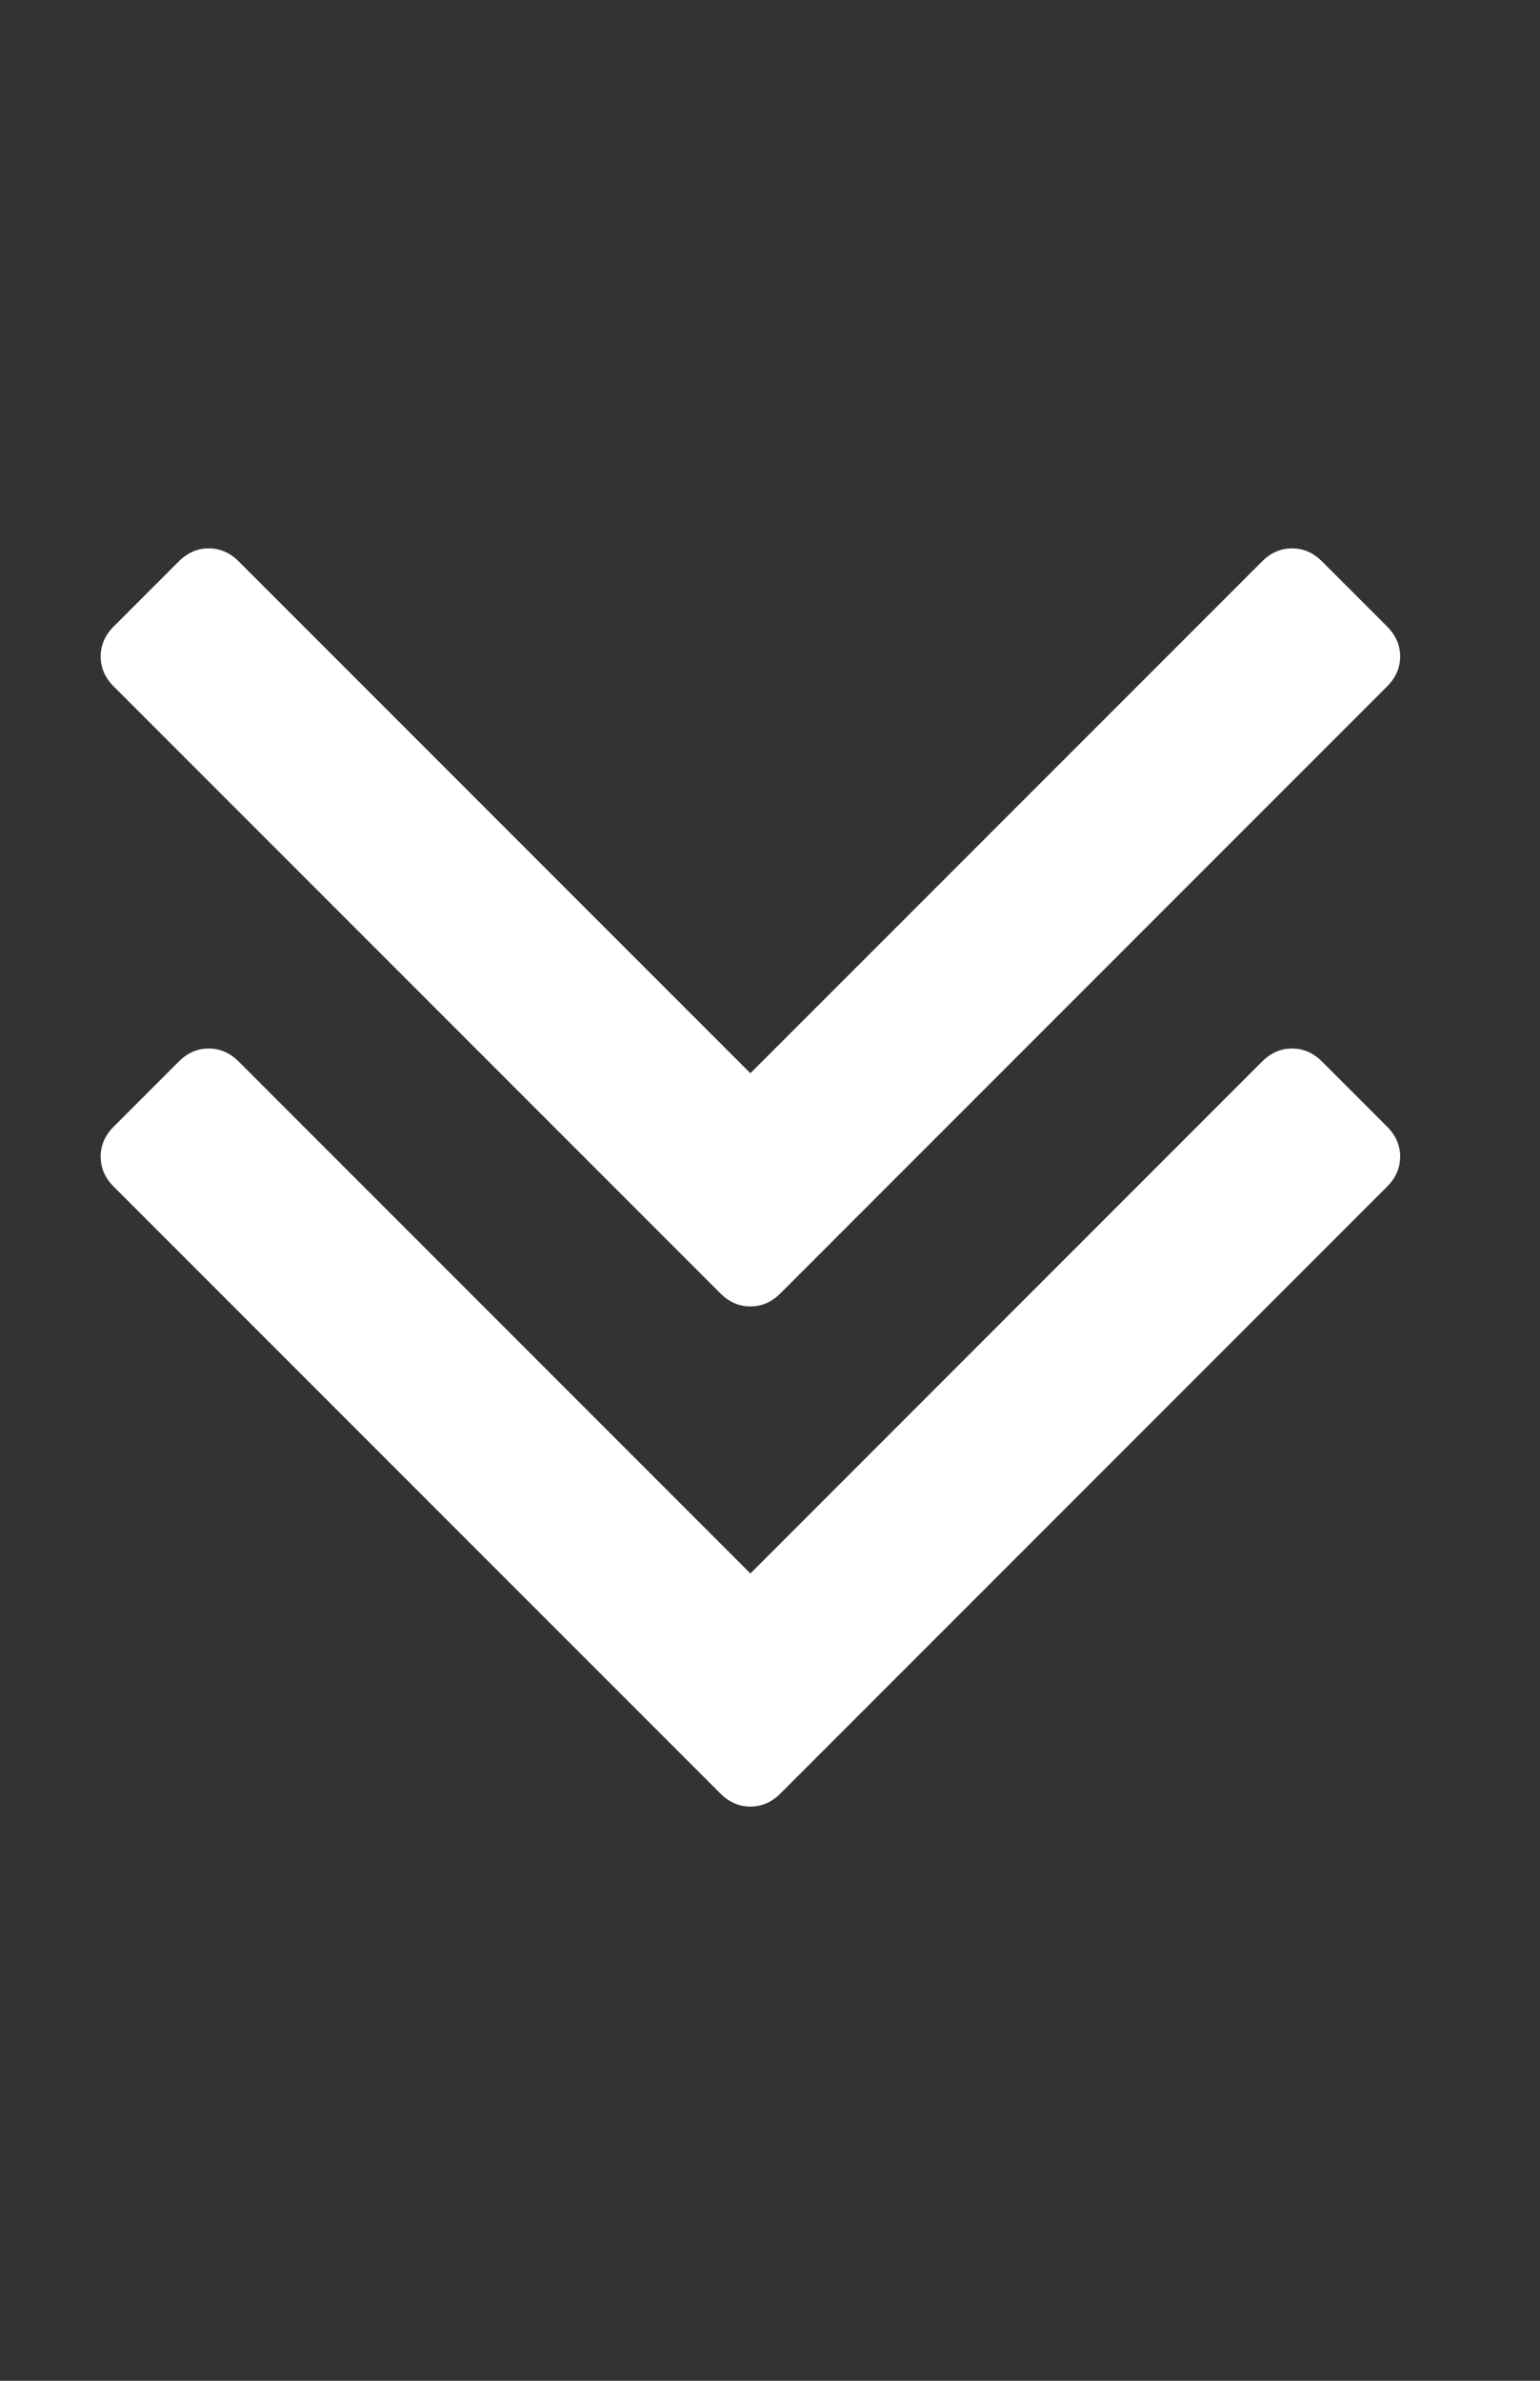 <svg width="33" height="51" viewBox="0 0 33 51" fill="none" xmlns="http://www.w3.org/2000/svg">
<rect x="0" y="0" width="33" height="51" fill="#333333" stroke="none"/>
<path d="M29.724 24.135C29.91 24.321 30.003 24.535 30.003 24.777C30.003 25.019 29.91 25.233 29.724 25.419L16.722 38.421C16.536 38.607 16.322 38.7 16.08 38.7C15.838 38.7 15.624 38.607 15.438 38.421L2.436 25.419C2.25 25.233 2.157 25.019 2.157 24.777C2.157 24.535 2.25 24.321 2.436 24.135L3.831 22.74C4.017 22.554 4.231 22.461 4.473 22.461C4.715 22.461 4.929 22.554 5.115 22.74L16.08 33.706L27.045 22.74C27.231 22.554 27.445 22.461 27.687 22.461C27.929 22.461 28.143 22.554 28.329 22.74L29.724 24.135ZM29.724 13.421C29.91 13.607 30.003 13.821 30.003 14.063C30.003 14.305 29.91 14.518 29.724 14.704L16.722 27.707C16.536 27.893 16.322 27.986 16.08 27.986C15.838 27.986 15.624 27.893 15.438 27.707L2.436 14.704C2.25 14.518 2.157 14.305 2.157 14.063C2.157 13.821 2.25 13.607 2.436 13.421L3.831 12.026C4.017 11.84 4.231 11.747 4.473 11.747C4.715 11.747 4.929 11.84 5.115 12.026L16.08 22.991L27.045 12.026C27.231 11.84 27.445 11.747 27.687 11.747C27.929 11.747 28.143 11.84 28.329 12.026L29.724 13.421Z" fill="white"/>
</svg>
